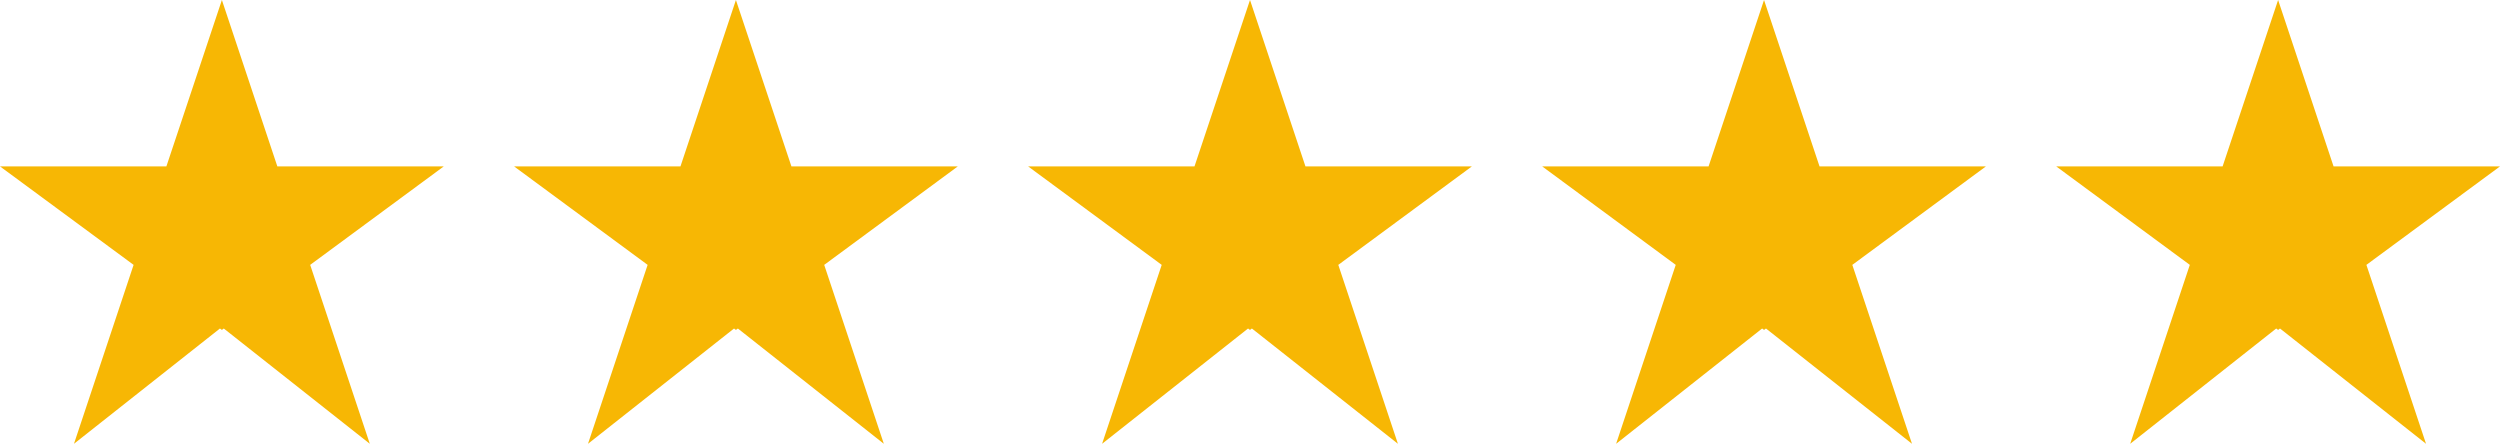 <?xml version="1.0" encoding="UTF-8"?><svg xmlns="http://www.w3.org/2000/svg" viewBox="0 0 461.26 81.88"><defs><style>.d{fill:#f7b704;}</style></defs><g id="a"/><g id="b"><g id="c"><g><polygon class="d" points="81.88 30.7 51.17 30.7 40.94 0 30.7 30.7 0 30.7 24.65 48.87 13.65 81.88 40.58 60.61 40.94 60.87 41.29 60.61 68.23 81.88 57.23 48.87 81.88 30.7"/><polygon class="d" points="176.72 30.7 146.02 30.7 135.78 0 125.55 30.7 94.85 30.7 119.49 48.87 108.49 81.88 135.43 60.61 135.78 60.87 136.14 60.61 163.07 81.88 152.07 48.87 176.72 30.7"/><polygon class="d" points="271.57 30.7 240.86 30.7 230.63 0 220.39 30.7 189.69 30.7 214.34 48.87 203.34 81.88 230.27 60.61 230.63 60.87 230.98 60.61 257.92 81.88 246.92 48.87 271.57 30.7"/><polygon class="d" points="366.41 30.7 335.71 30.7 325.47 0 315.24 30.7 284.54 30.7 309.18 48.87 298.18 81.88 325.12 60.61 325.47 60.87 325.83 60.61 352.77 81.88 341.76 48.87 366.41 30.7"/><polygon class="d" points="461.26 30.7 430.55 30.7 420.32 0 410.08 30.7 379.38 30.7 404.03 48.87 393.03 81.88 419.97 60.61 420.32 60.87 420.67 60.61 447.61 81.88 436.61 48.87 461.26 30.7"/></g></g></g></svg>